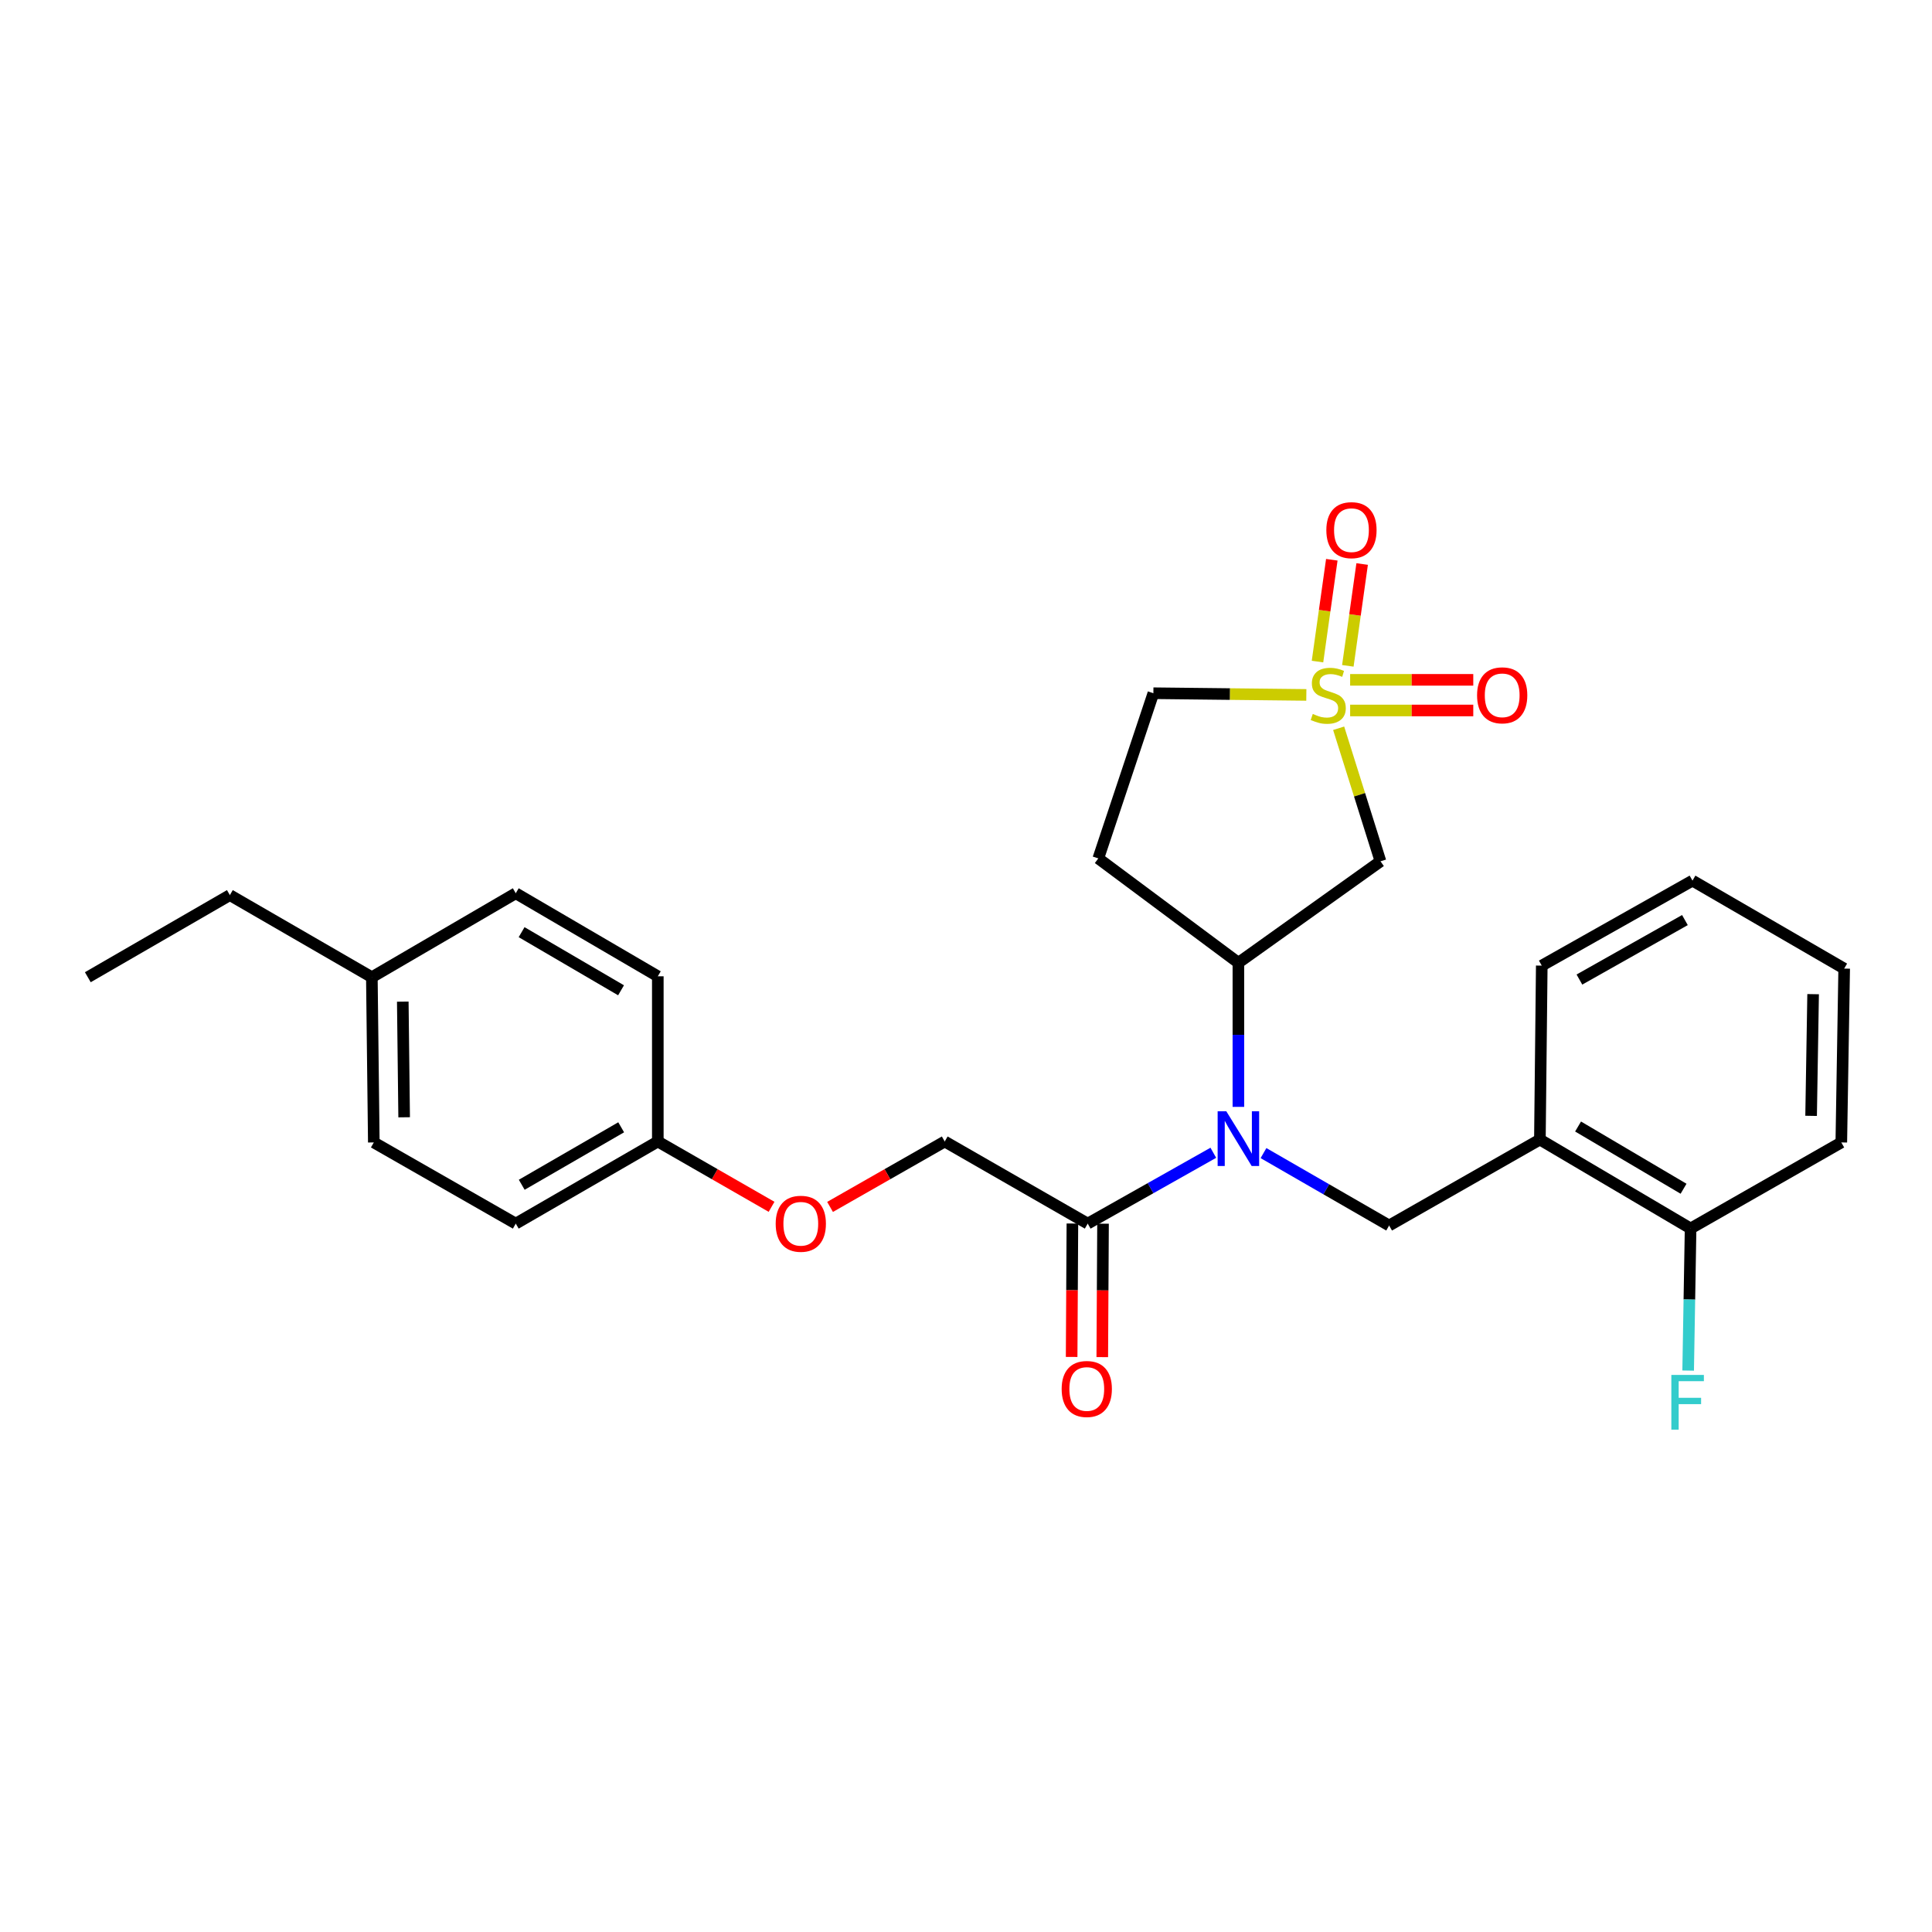 <?xml version='1.0' encoding='iso-8859-1'?>
<svg version='1.1' baseProfile='full'
              xmlns='http://www.w3.org/2000/svg'
                      xmlns:rdkit='http://www.rdkit.org/xml'
                      xmlns:xlink='http://www.w3.org/1999/xlink'
                  xml:space='preserve'
width='1000px' height='1000px' viewBox='0 0 1000 1000'>
<!-- END OF HEADER -->
<rect style='opacity:1.0;fill:#FFFFFF;stroke:none' width='1000' height='1000' x='0' y='0'> </rect>
<path class='bond-1' d='M 692.883,376.947 L 703.709,411.38' style='fill:none;fill-rule:evenodd;stroke:#CCCC00;stroke-width:6px;stroke-linecap:butt;stroke-linejoin:miter;stroke-opacity:1' />
<path class='bond-1' d='M 703.709,411.38 L 714.534,445.814' style='fill:none;fill-rule:evenodd;stroke:#000000;stroke-width:6px;stroke-linecap:butt;stroke-linejoin:miter;stroke-opacity:1' />
<path class='bond-6' d='M 697.637,344.639 L 701.341,318.287' style='fill:none;fill-rule:evenodd;stroke:#CCCC00;stroke-width:6px;stroke-linecap:butt;stroke-linejoin:miter;stroke-opacity:1' />
<path class='bond-6' d='M 701.341,318.287 L 705.045,291.935' style='fill:none;fill-rule:evenodd;stroke:#FF0000;stroke-width:6px;stroke-linecap:butt;stroke-linejoin:miter;stroke-opacity:1' />
<path class='bond-6' d='M 681.933,342.432 L 685.637,316.08' style='fill:none;fill-rule:evenodd;stroke:#CCCC00;stroke-width:6px;stroke-linecap:butt;stroke-linejoin:miter;stroke-opacity:1' />
<path class='bond-6' d='M 685.637,316.08 L 689.342,289.728' style='fill:none;fill-rule:evenodd;stroke:#FF0000;stroke-width:6px;stroke-linecap:butt;stroke-linejoin:miter;stroke-opacity:1' />
<path class='bond-7' d='M 698.828,367.742 L 730.696,367.742' style='fill:none;fill-rule:evenodd;stroke:#CCCC00;stroke-width:6px;stroke-linecap:butt;stroke-linejoin:miter;stroke-opacity:1' />
<path class='bond-7' d='M 730.696,367.742 L 762.564,367.742' style='fill:none;fill-rule:evenodd;stroke:#FF0000;stroke-width:6px;stroke-linecap:butt;stroke-linejoin:miter;stroke-opacity:1' />
<path class='bond-7' d='M 698.828,351.885 L 730.696,351.885' style='fill:none;fill-rule:evenodd;stroke:#CCCC00;stroke-width:6px;stroke-linecap:butt;stroke-linejoin:miter;stroke-opacity:1' />
<path class='bond-7' d='M 730.696,351.885 L 762.564,351.885' style='fill:none;fill-rule:evenodd;stroke:#FF0000;stroke-width:6px;stroke-linecap:butt;stroke-linejoin:miter;stroke-opacity:1' />
<path class='bond-9' d='M 676.154,359.688 L 636.57,359.248' style='fill:none;fill-rule:evenodd;stroke:#CCCC00;stroke-width:6px;stroke-linecap:butt;stroke-linejoin:miter;stroke-opacity:1' />
<path class='bond-9' d='M 636.57,359.248 L 596.986,358.809' style='fill:none;fill-rule:evenodd;stroke:#000000;stroke-width:6px;stroke-linecap:butt;stroke-linejoin:miter;stroke-opacity:1' />
<path class='bond-0' d='M 640.99,572.915 L 640.99,535.622' style='fill:none;fill-rule:evenodd;stroke:#0000FF;stroke-width:6px;stroke-linecap:butt;stroke-linejoin:miter;stroke-opacity:1' />
<path class='bond-0' d='M 640.99,535.622 L 640.99,498.328' style='fill:none;fill-rule:evenodd;stroke:#000000;stroke-width:6px;stroke-linecap:butt;stroke-linejoin:miter;stroke-opacity:1' />
<path class='bond-3' d='M 653.982,596.839 L 686.496,615.581' style='fill:none;fill-rule:evenodd;stroke:#0000FF;stroke-width:6px;stroke-linecap:butt;stroke-linejoin:miter;stroke-opacity:1' />
<path class='bond-3' d='M 686.496,615.581 L 719.009,634.324' style='fill:none;fill-rule:evenodd;stroke:#000000;stroke-width:6px;stroke-linecap:butt;stroke-linejoin:miter;stroke-opacity:1' />
<path class='bond-4' d='M 628.012,596.67 L 595.505,615.004' style='fill:none;fill-rule:evenodd;stroke:#0000FF;stroke-width:6px;stroke-linecap:butt;stroke-linejoin:miter;stroke-opacity:1' />
<path class='bond-4' d='M 595.505,615.004 L 562.998,633.337' style='fill:none;fill-rule:evenodd;stroke:#000000;stroke-width:6px;stroke-linecap:butt;stroke-linejoin:miter;stroke-opacity:1' />
<path class='bond-2' d='M 714.534,445.814 L 640.99,498.328' style='fill:none;fill-rule:evenodd;stroke:#000000;stroke-width:6px;stroke-linecap:butt;stroke-linejoin:miter;stroke-opacity:1' />
<path class='bond-27' d='M 640.99,498.328 L 568.478,444.316' style='fill:none;fill-rule:evenodd;stroke:#000000;stroke-width:6px;stroke-linecap:butt;stroke-linejoin:miter;stroke-opacity:1' />
<path class='bond-5' d='M 719.009,634.324 L 797.046,589.835' style='fill:none;fill-rule:evenodd;stroke:#000000;stroke-width:6px;stroke-linecap:butt;stroke-linejoin:miter;stroke-opacity:1' />
<path class='bond-11' d='M 562.998,633.337 L 488.988,590.839' style='fill:none;fill-rule:evenodd;stroke:#000000;stroke-width:6px;stroke-linecap:butt;stroke-linejoin:miter;stroke-opacity:1' />
<path class='bond-12' d='M 555.07,633.292 L 554.874,667.821' style='fill:none;fill-rule:evenodd;stroke:#000000;stroke-width:6px;stroke-linecap:butt;stroke-linejoin:miter;stroke-opacity:1' />
<path class='bond-12' d='M 554.874,667.821 L 554.678,702.35' style='fill:none;fill-rule:evenodd;stroke:#FF0000;stroke-width:6px;stroke-linecap:butt;stroke-linejoin:miter;stroke-opacity:1' />
<path class='bond-12' d='M 570.927,633.382 L 570.731,667.911' style='fill:none;fill-rule:evenodd;stroke:#000000;stroke-width:6px;stroke-linecap:butt;stroke-linejoin:miter;stroke-opacity:1' />
<path class='bond-12' d='M 570.731,667.911 L 570.536,702.44' style='fill:none;fill-rule:evenodd;stroke:#FF0000;stroke-width:6px;stroke-linecap:butt;stroke-linejoin:miter;stroke-opacity:1' />
<path class='bond-10' d='M 797.046,589.835 L 875.047,635.857' style='fill:none;fill-rule:evenodd;stroke:#000000;stroke-width:6px;stroke-linecap:butt;stroke-linejoin:miter;stroke-opacity:1' />
<path class='bond-10' d='M 816.804,583.081 L 871.405,615.296' style='fill:none;fill-rule:evenodd;stroke:#000000;stroke-width:6px;stroke-linecap:butt;stroke-linejoin:miter;stroke-opacity:1' />
<path class='bond-21' d='M 797.046,589.835 L 798.015,499.8' style='fill:none;fill-rule:evenodd;stroke:#000000;stroke-width:6px;stroke-linecap:butt;stroke-linejoin:miter;stroke-opacity:1' />
<path class='bond-8' d='M 568.478,444.316 L 596.986,358.809' style='fill:none;fill-rule:evenodd;stroke:#000000;stroke-width:6px;stroke-linecap:butt;stroke-linejoin:miter;stroke-opacity:1' />
<path class='bond-15' d='M 875.047,635.857 L 874.416,672.634' style='fill:none;fill-rule:evenodd;stroke:#000000;stroke-width:6px;stroke-linecap:butt;stroke-linejoin:miter;stroke-opacity:1' />
<path class='bond-15' d='M 874.416,672.634 L 873.786,709.412' style='fill:none;fill-rule:evenodd;stroke:#33CCCC;stroke-width:6px;stroke-linecap:butt;stroke-linejoin:miter;stroke-opacity:1' />
<path class='bond-22' d='M 875.047,635.857 L 953.057,591.324' style='fill:none;fill-rule:evenodd;stroke:#000000;stroke-width:6px;stroke-linecap:butt;stroke-linejoin:miter;stroke-opacity:1' />
<path class='bond-13' d='M 488.988,590.839 L 459.313,607.768' style='fill:none;fill-rule:evenodd;stroke:#000000;stroke-width:6px;stroke-linecap:butt;stroke-linejoin:miter;stroke-opacity:1' />
<path class='bond-13' d='M 459.313,607.768 L 429.637,624.698' style='fill:none;fill-rule:evenodd;stroke:#FF0000;stroke-width:6px;stroke-linecap:butt;stroke-linejoin:miter;stroke-opacity:1' />
<path class='bond-14' d='M 399.359,624.647 L 369.921,607.743' style='fill:none;fill-rule:evenodd;stroke:#FF0000;stroke-width:6px;stroke-linecap:butt;stroke-linejoin:miter;stroke-opacity:1' />
<path class='bond-14' d='M 369.921,607.743 L 340.483,590.839' style='fill:none;fill-rule:evenodd;stroke:#000000;stroke-width:6px;stroke-linecap:butt;stroke-linejoin:miter;stroke-opacity:1' />
<path class='bond-17' d='M 340.483,590.839 L 340.483,505.332' style='fill:none;fill-rule:evenodd;stroke:#000000;stroke-width:6px;stroke-linecap:butt;stroke-linejoin:miter;stroke-opacity:1' />
<path class='bond-18' d='M 340.483,590.839 L 266.957,633.337' style='fill:none;fill-rule:evenodd;stroke:#000000;stroke-width:6px;stroke-linecap:butt;stroke-linejoin:miter;stroke-opacity:1' />
<path class='bond-18' d='M 321.518,583.485 L 270.05,613.233' style='fill:none;fill-rule:evenodd;stroke:#000000;stroke-width:6px;stroke-linecap:butt;stroke-linejoin:miter;stroke-opacity:1' />
<path class='bond-16' d='M 192.471,505.808 L 193.484,591.324' style='fill:none;fill-rule:evenodd;stroke:#000000;stroke-width:6px;stroke-linecap:butt;stroke-linejoin:miter;stroke-opacity:1' />
<path class='bond-16' d='M 208.479,518.447 L 209.188,578.308' style='fill:none;fill-rule:evenodd;stroke:#000000;stroke-width:6px;stroke-linecap:butt;stroke-linejoin:miter;stroke-opacity:1' />
<path class='bond-23' d='M 192.471,505.808 L 118.98,463.31' style='fill:none;fill-rule:evenodd;stroke:#000000;stroke-width:6px;stroke-linecap:butt;stroke-linejoin:miter;stroke-opacity:1' />
<path class='bond-29' d='M 192.471,505.808 L 266.957,462.35' style='fill:none;fill-rule:evenodd;stroke:#000000;stroke-width:6px;stroke-linecap:butt;stroke-linejoin:miter;stroke-opacity:1' />
<path class='bond-20' d='M 340.483,505.332 L 266.957,462.35' style='fill:none;fill-rule:evenodd;stroke:#000000;stroke-width:6px;stroke-linecap:butt;stroke-linejoin:miter;stroke-opacity:1' />
<path class='bond-20' d='M 321.451,512.575 L 269.983,482.487' style='fill:none;fill-rule:evenodd;stroke:#000000;stroke-width:6px;stroke-linecap:butt;stroke-linejoin:miter;stroke-opacity:1' />
<path class='bond-19' d='M 266.957,633.337 L 193.484,591.324' style='fill:none;fill-rule:evenodd;stroke:#000000;stroke-width:6px;stroke-linecap:butt;stroke-linejoin:miter;stroke-opacity:1' />
<path class='bond-24' d='M 798.015,499.8 L 876.025,455.813' style='fill:none;fill-rule:evenodd;stroke:#000000;stroke-width:6px;stroke-linecap:butt;stroke-linejoin:miter;stroke-opacity:1' />
<path class='bond-24' d='M 817.505,507.015 L 872.112,476.224' style='fill:none;fill-rule:evenodd;stroke:#000000;stroke-width:6px;stroke-linecap:butt;stroke-linejoin:miter;stroke-opacity:1' />
<path class='bond-28' d='M 953.057,591.324 L 954.545,501.341' style='fill:none;fill-rule:evenodd;stroke:#000000;stroke-width:6px;stroke-linecap:butt;stroke-linejoin:miter;stroke-opacity:1' />
<path class='bond-28' d='M 937.425,577.564 L 938.467,514.576' style='fill:none;fill-rule:evenodd;stroke:#000000;stroke-width:6px;stroke-linecap:butt;stroke-linejoin:miter;stroke-opacity:1' />
<path class='bond-25' d='M 118.98,463.31 L 45.455,505.808' style='fill:none;fill-rule:evenodd;stroke:#000000;stroke-width:6px;stroke-linecap:butt;stroke-linejoin:miter;stroke-opacity:1' />
<path class='bond-26' d='M 876.025,455.813 L 954.545,501.341' style='fill:none;fill-rule:evenodd;stroke:#000000;stroke-width:6px;stroke-linecap:butt;stroke-linejoin:miter;stroke-opacity:1' />
<path  class='atom-0' d='M 679.497 369.533
Q 679.817 369.653, 681.137 370.213
Q 682.457 370.773, 683.897 371.133
Q 685.377 371.453, 686.817 371.453
Q 689.497 371.453, 691.057 370.173
Q 692.617 368.853, 692.617 366.573
Q 692.617 365.013, 691.817 364.053
Q 691.057 363.093, 689.857 362.573
Q 688.657 362.053, 686.657 361.453
Q 684.137 360.693, 682.617 359.973
Q 681.137 359.253, 680.057 357.733
Q 679.017 356.213, 679.017 353.653
Q 679.017 350.093, 681.417 347.893
Q 683.857 345.693, 688.657 345.693
Q 691.937 345.693, 695.657 347.253
L 694.737 350.333
Q 691.337 348.933, 688.777 348.933
Q 686.017 348.933, 684.497 350.093
Q 682.977 351.213, 683.017 353.173
Q 683.017 354.693, 683.777 355.613
Q 684.577 356.533, 685.697 357.053
Q 686.857 357.573, 688.777 358.173
Q 691.337 358.973, 692.857 359.773
Q 694.377 360.573, 695.457 362.213
Q 696.577 363.813, 696.577 366.573
Q 696.577 370.493, 693.937 372.613
Q 691.337 374.693, 686.977 374.693
Q 684.457 374.693, 682.537 374.133
Q 680.657 373.613, 678.417 372.693
L 679.497 369.533
' fill='#CCCC00'/>
<path  class='atom-1' d='M 634.73 575.19
L 644.01 590.19
Q 644.93 591.67, 646.41 594.35
Q 647.89 597.03, 647.97 597.19
L 647.97 575.19
L 651.73 575.19
L 651.73 603.51
L 647.85 603.51
L 637.89 587.11
Q 636.73 585.19, 635.49 582.99
Q 634.29 580.79, 633.93 580.11
L 633.93 603.51
L 630.25 603.51
L 630.25 575.19
L 634.73 575.19
' fill='#0000FF'/>
<path  class='atom-7' d='M 686.513 274.404
Q 686.513 267.604, 689.873 263.804
Q 693.233 260.004, 699.513 260.004
Q 705.793 260.004, 709.153 263.804
Q 712.513 267.604, 712.513 274.404
Q 712.513 281.284, 709.113 285.204
Q 705.713 289.084, 699.513 289.084
Q 693.273 289.084, 689.873 285.204
Q 686.513 281.324, 686.513 274.404
M 699.513 285.884
Q 703.833 285.884, 706.153 283.004
Q 708.513 280.084, 708.513 274.404
Q 708.513 268.844, 706.153 266.044
Q 703.833 263.204, 699.513 263.204
Q 695.193 263.204, 692.833 266.004
Q 690.513 268.804, 690.513 274.404
Q 690.513 280.124, 692.833 283.004
Q 695.193 285.884, 699.513 285.884
' fill='#FF0000'/>
<path  class='atom-8' d='M 764.532 359.893
Q 764.532 353.093, 767.892 349.293
Q 771.252 345.493, 777.532 345.493
Q 783.812 345.493, 787.172 349.293
Q 790.532 353.093, 790.532 359.893
Q 790.532 366.773, 787.132 370.693
Q 783.732 374.573, 777.532 374.573
Q 771.292 374.573, 767.892 370.693
Q 764.532 366.813, 764.532 359.893
M 777.532 371.373
Q 781.852 371.373, 784.172 368.493
Q 786.532 365.573, 786.532 359.893
Q 786.532 354.333, 784.172 351.533
Q 781.852 348.693, 777.532 348.693
Q 773.212 348.693, 770.852 351.493
Q 768.532 354.293, 768.532 359.893
Q 768.532 365.613, 770.852 368.493
Q 773.212 371.373, 777.532 371.373
' fill='#FF0000'/>
<path  class='atom-13' d='M 549.514 718.933
Q 549.514 712.133, 552.874 708.333
Q 556.234 704.533, 562.514 704.533
Q 568.794 704.533, 572.154 708.333
Q 575.514 712.133, 575.514 718.933
Q 575.514 725.813, 572.114 729.733
Q 568.714 733.613, 562.514 733.613
Q 556.274 733.613, 552.874 729.733
Q 549.514 725.853, 549.514 718.933
M 562.514 730.413
Q 566.834 730.413, 569.154 727.533
Q 571.514 724.613, 571.514 718.933
Q 571.514 713.373, 569.154 710.573
Q 566.834 707.733, 562.514 707.733
Q 558.194 707.733, 555.834 710.533
Q 553.514 713.333, 553.514 718.933
Q 553.514 724.653, 555.834 727.533
Q 558.194 730.413, 562.514 730.413
' fill='#FF0000'/>
<path  class='atom-14' d='M 401.493 633.417
Q 401.493 626.617, 404.853 622.817
Q 408.213 619.017, 414.493 619.017
Q 420.773 619.017, 424.133 622.817
Q 427.493 626.617, 427.493 633.417
Q 427.493 640.297, 424.093 644.217
Q 420.693 648.097, 414.493 648.097
Q 408.253 648.097, 404.853 644.217
Q 401.493 640.337, 401.493 633.417
M 414.493 644.897
Q 418.813 644.897, 421.133 642.017
Q 423.493 639.097, 423.493 633.417
Q 423.493 627.857, 421.133 625.057
Q 418.813 622.217, 414.493 622.217
Q 410.173 622.217, 407.813 625.017
Q 405.493 627.817, 405.493 633.417
Q 405.493 639.137, 407.813 642.017
Q 410.173 644.897, 414.493 644.897
' fill='#FF0000'/>
<path  class='atom-16' d='M 865.085 711.661
L 881.925 711.661
L 881.925 714.901
L 868.885 714.901
L 868.885 723.501
L 880.485 723.501
L 880.485 726.781
L 868.885 726.781
L 868.885 739.981
L 865.085 739.981
L 865.085 711.661
' fill='#33CCCC'/>
</svg>
